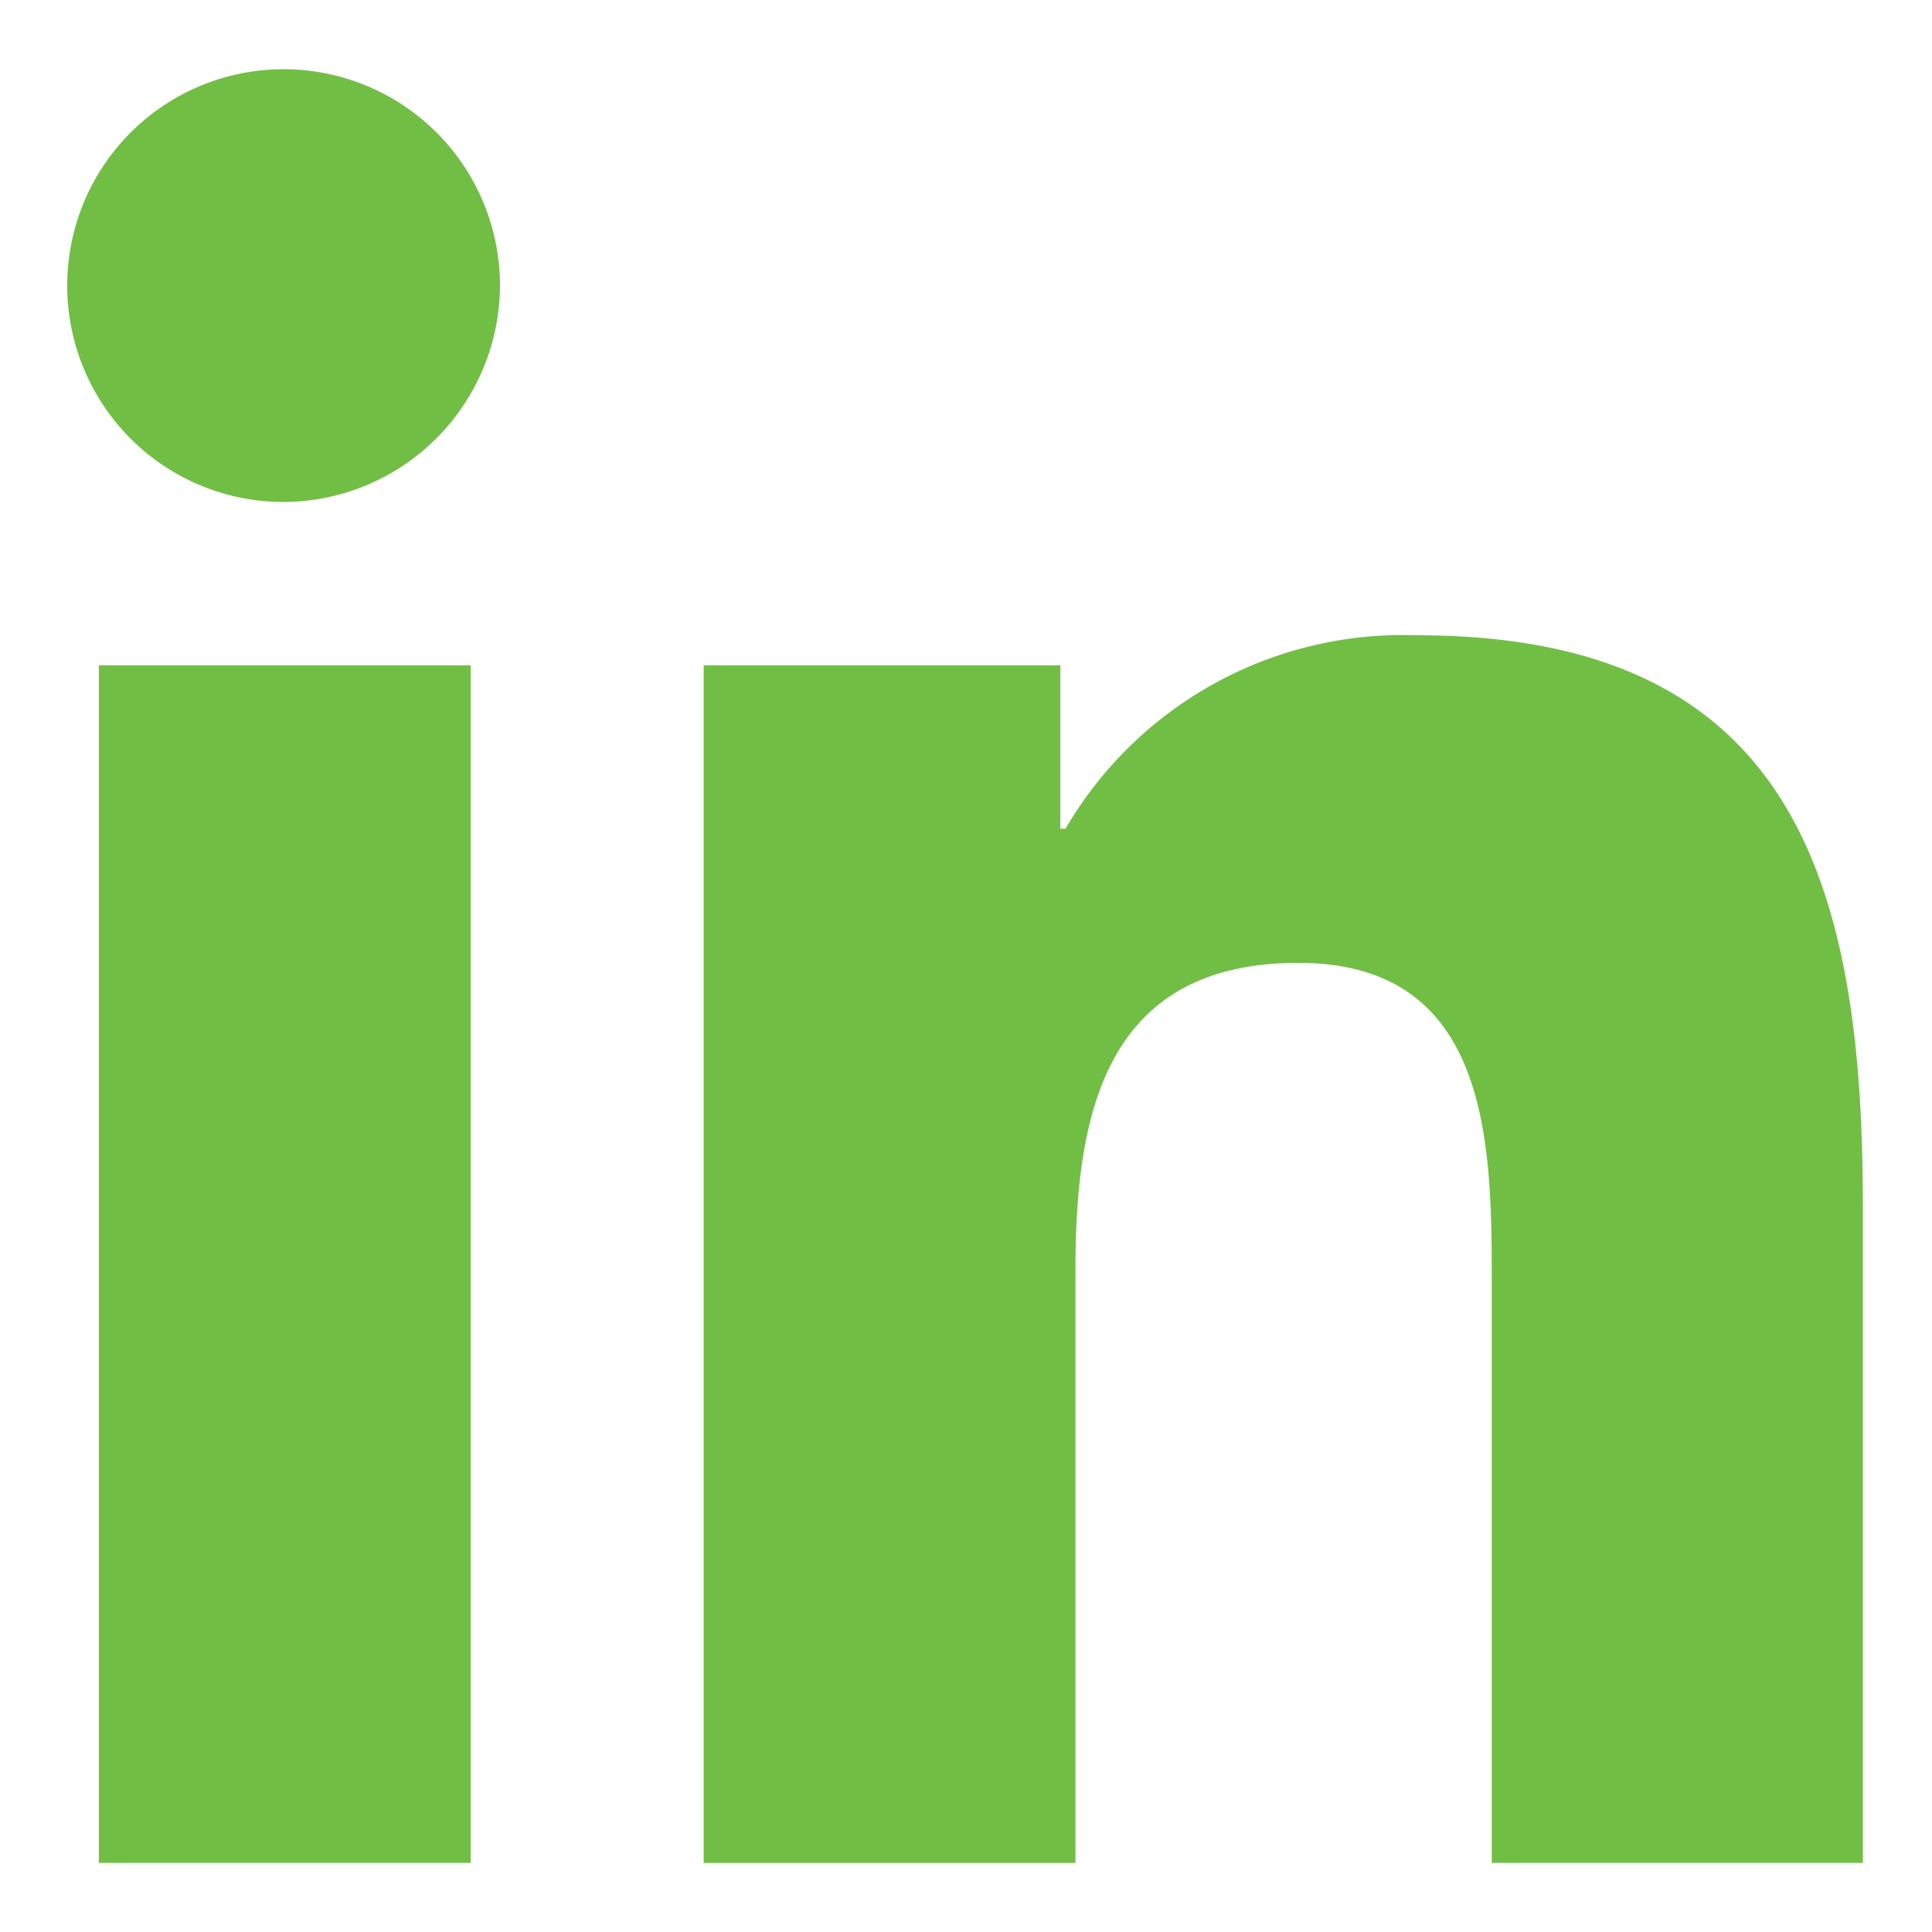<?xml version="1.0" encoding="UTF-8"?>
<svg xmlns="http://www.w3.org/2000/svg" xmlns:xlink="http://www.w3.org/1999/xlink" width="27.911" height="27.913" viewBox="0 0 27.911 27.913">
  <defs>
    <clipPath id="clip-path">
      <rect x="-1" y="-1" width="27.911" height="27.913" fill="none"></rect>
    </clipPath>
  </defs>
  <g id="Scroll_Group_2" data-name="Scroll Group 2" transform="translate(1 1)" clip-path="url(#clip-path)" style="isolation: isolate">
    <path id="linkedin_in_logo_icon_145103" d="M7.8,25.912H2.428V8.612H7.8ZM5.111,6.252A3.126,3.126,0,1,1,8.223,3.111,3.138,3.138,0,0,1,5.111,6.252Zm22.8,19.66h-5.36V17.491c0-2.007-.041-4.581-2.793-4.581-2.793,0-3.221,2.18-3.221,4.437v8.566H11.166V8.612h5.152v2.36h.075a5.644,5.644,0,0,1,5.083-2.794c5.437,0,6.436,3.581,6.436,8.231v9.5Z" transform="translate(-2)" fill="#71be44"></path>
  </g>
</svg>
